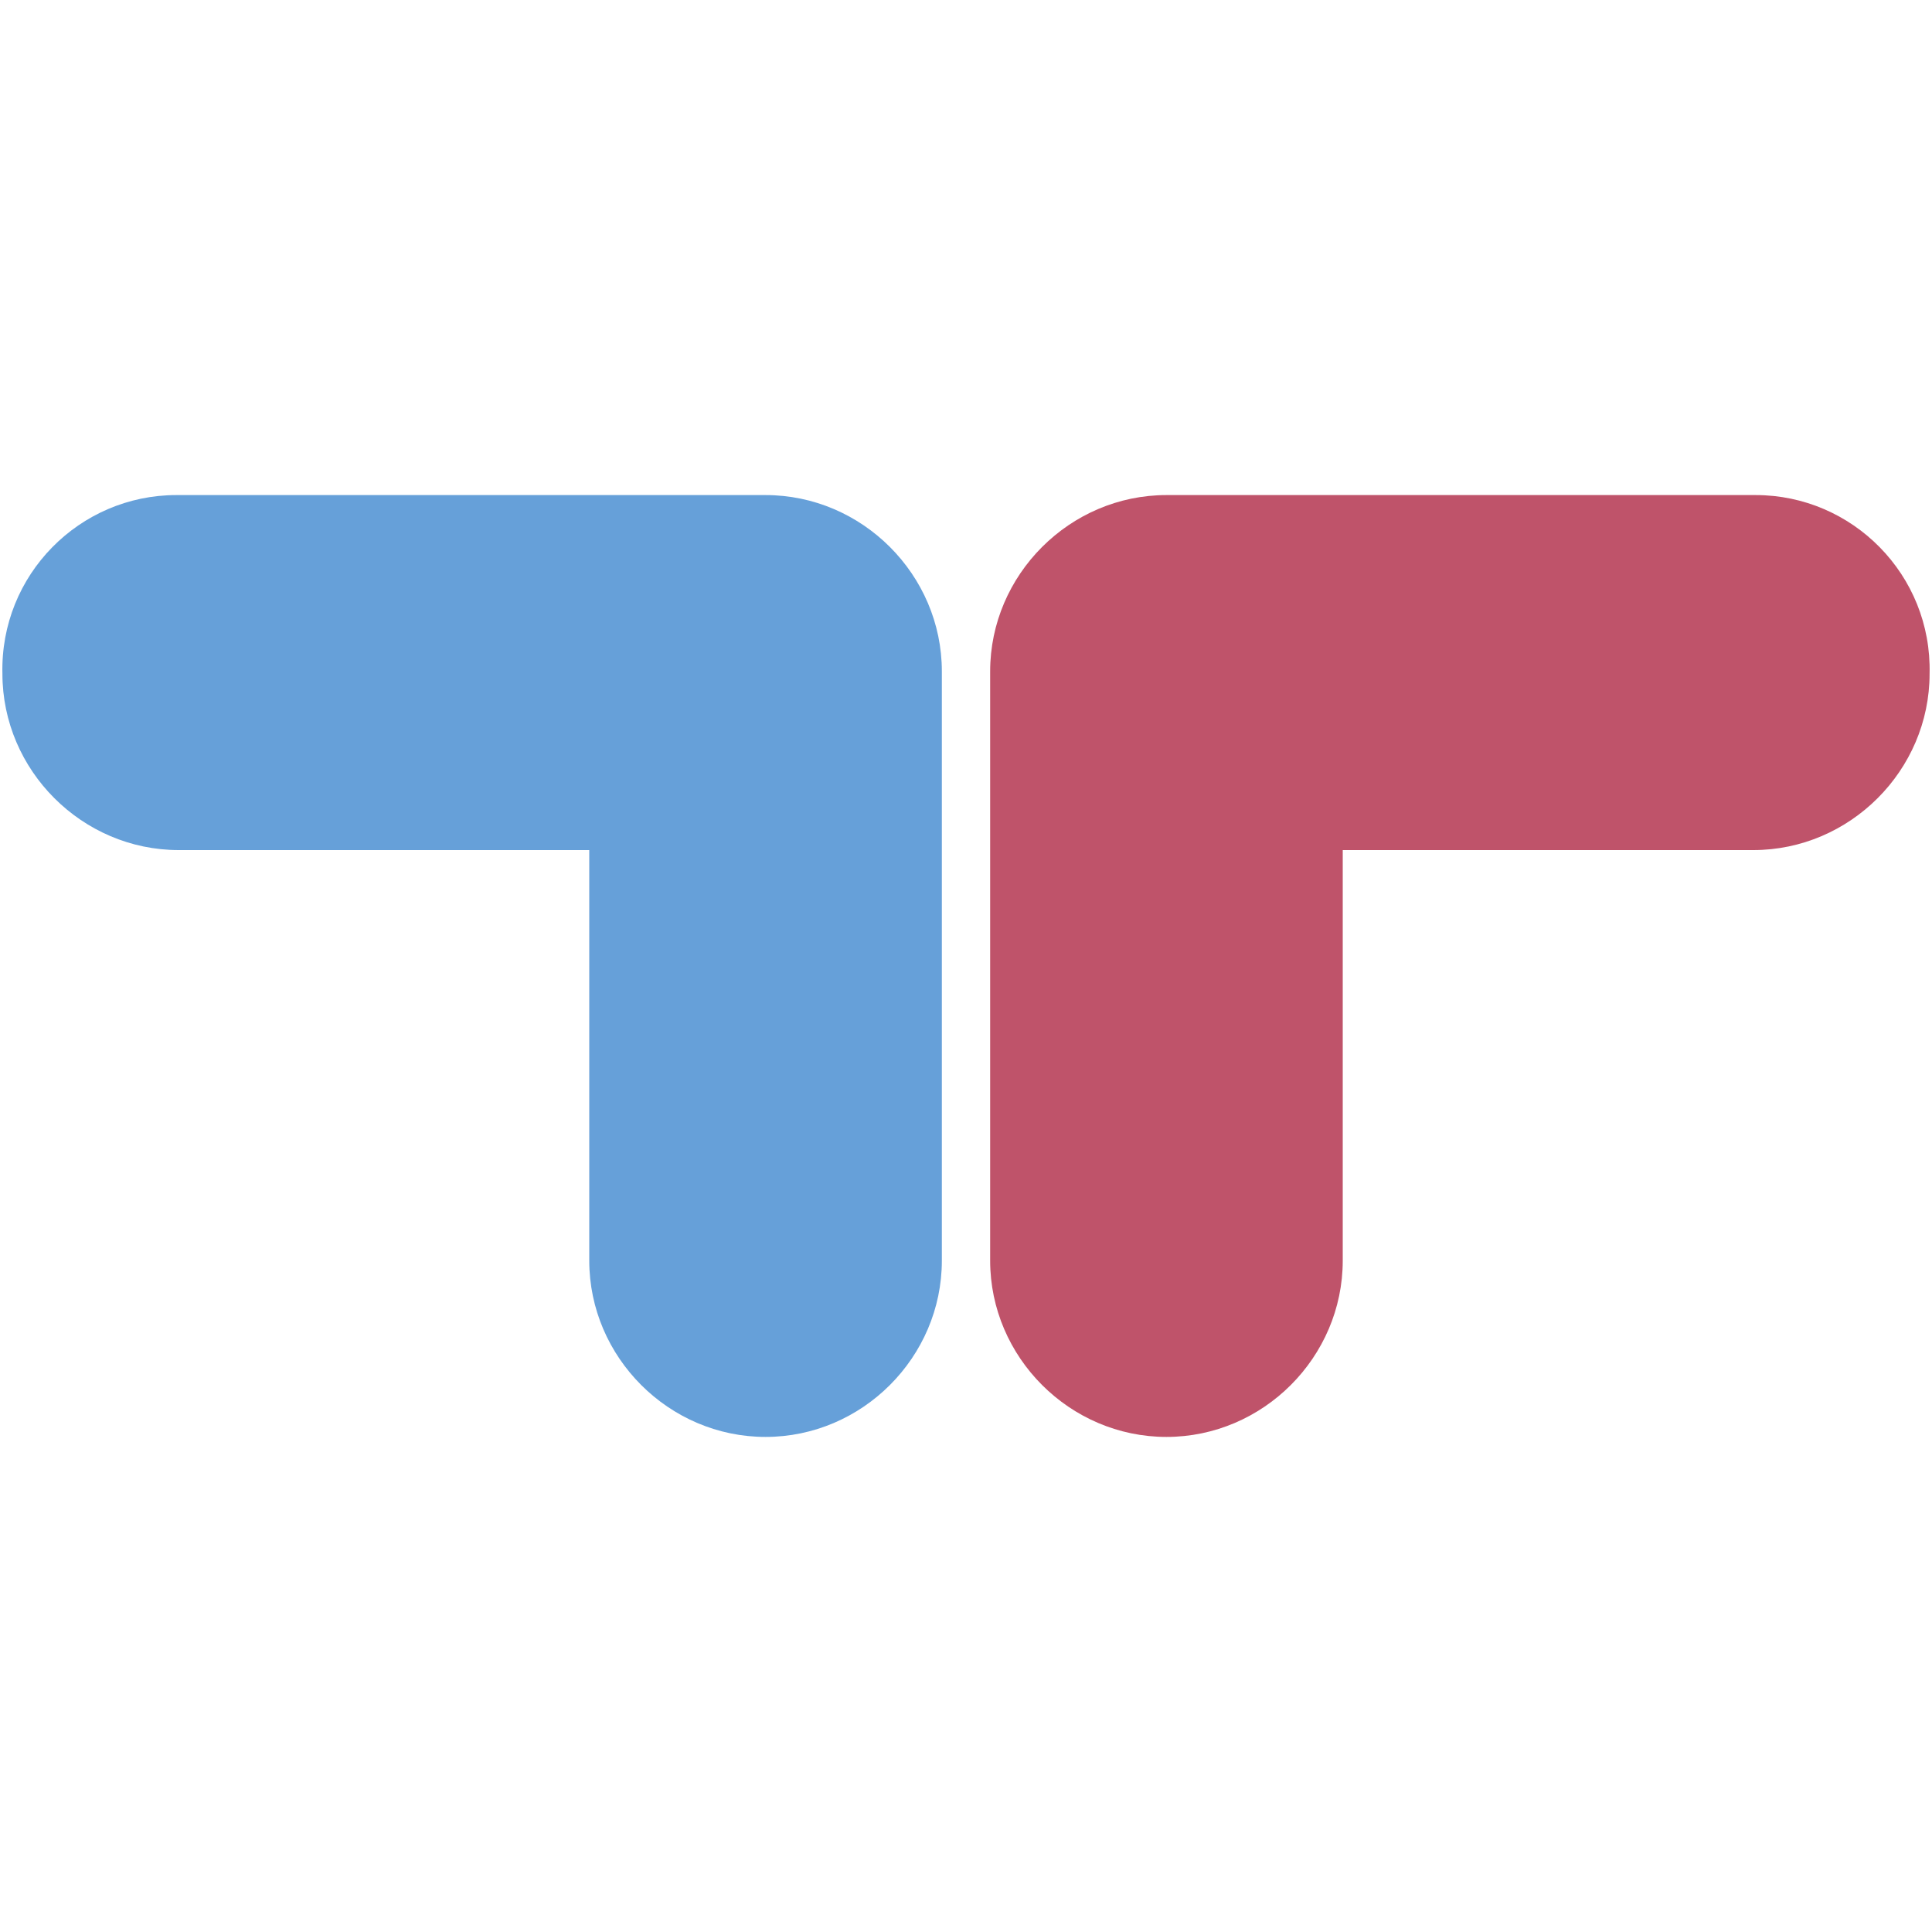 <?xml version="1.0" encoding="utf-8"?>
<!-- Generator: Adobe Illustrator 19.0.0, SVG Export Plug-In . SVG Version: 6.00 Build 0)  -->
<svg version="1.1" id="Слой_1" xmlns="http://www.w3.org/2000/svg" xmlns:xlink="http://www.w3.org/1999/xlink" x="0px" y="0px"
	 viewBox="0 0 80 80" style="enable-background:new 0 0 80 80;" xml:space="preserve">
<style type="text/css">
	.st0{fill-rule:evenodd;clip-rule:evenodd;fill:#66A0D9;}
	.st1{fill-rule:evenodd;clip-rule:evenodd;fill:#BF536A;}
</style>
<path id="XMLID_5_" class="st0" d="M7.3,20.5h24.4c4,0,7.3,3.3,7.3,7.3v24.4c0,4-3.3,7.3-7.3,7.3l0,0c-4,0-7.3-3.3-7.3-7.3v-17h-17
	c-4,0-7.3-3.3-7.3-7.3l0,0C0,23.8,3.3,20.5,7.3,20.5L7.3,20.5z M39.1,27.8L39.1,27.8L39.1,27.8z"/>
<path id="XMLID_2_" class="st1" d="M72.7,20.5H48.3c-4,0-7.3,3.3-7.3,7.3v24.4c0,4,3.3,7.3,7.3,7.3l0,0c4,0,7.3-3.3,7.3-7.3v-17h17
	c4,0,7.3-3.3,7.3-7.3l0,0C80,23.8,76.7,20.5,72.7,20.5L72.7,20.5z M40.9,27.8L40.9,27.8L40.9,27.8z"/>
</svg>
